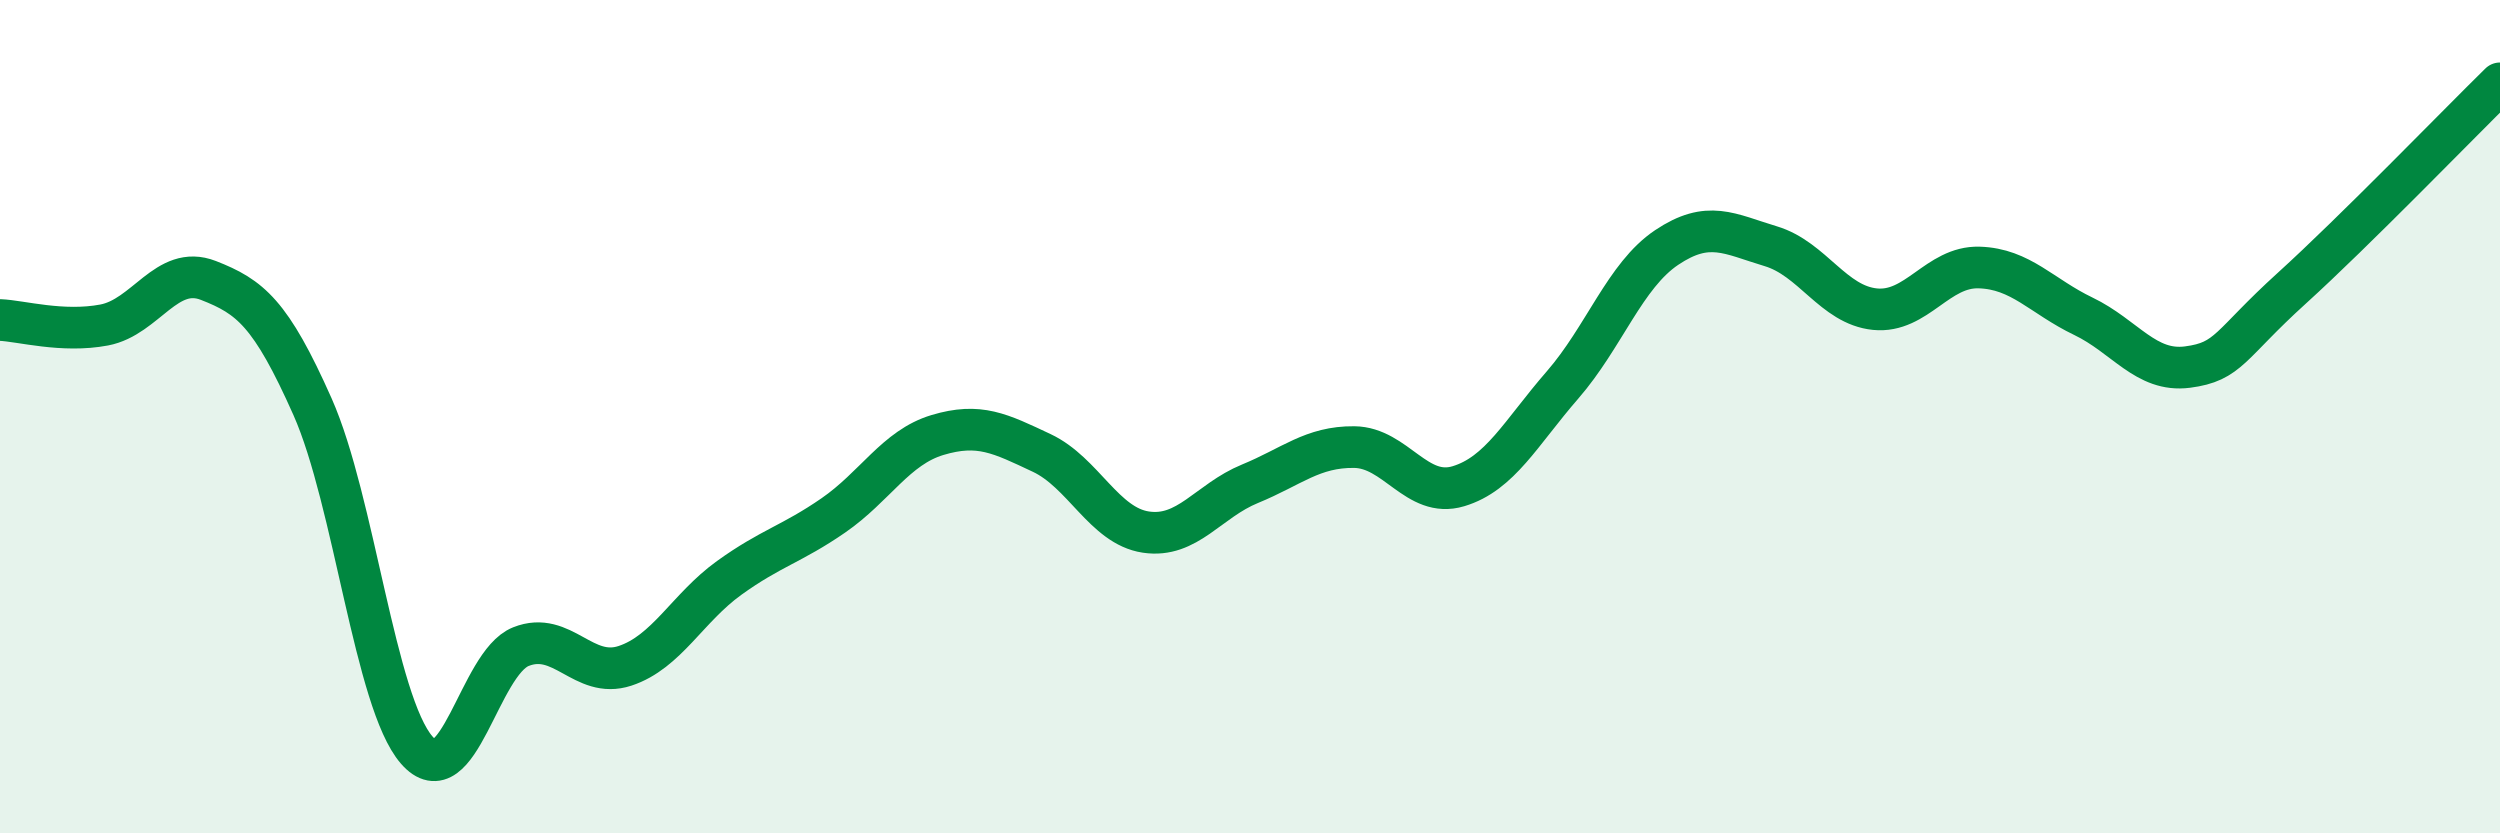 
    <svg width="60" height="20" viewBox="0 0 60 20" xmlns="http://www.w3.org/2000/svg">
      <path
        d="M 0,7.68 C 0.5,7.7 1.5,7.99 2.5,7.8 C 3.5,7.61 4,6.34 5,6.73 C 6,7.12 6.5,7.51 7.5,9.76 C 8.5,12.01 9,16.85 10,18 C 11,19.15 11.5,15.92 12.5,15.52 C 13.5,15.12 14,16.31 15,15.98 C 16,15.65 16.5,14.59 17.5,13.87 C 18.5,13.15 19,13.06 20,12.37 C 21,11.68 21.5,10.74 22.5,10.44 C 23.5,10.14 24,10.4 25,10.87 C 26,11.34 26.5,12.62 27.5,12.77 C 28.5,12.92 29,12.02 30,11.61 C 31,11.2 31.5,10.72 32.5,10.73 C 33.5,10.74 34,11.97 35,11.67 C 36,11.37 36.5,10.39 37.5,9.24 C 38.5,8.09 39,6.61 40,5.94 C 41,5.27 41.5,5.61 42.5,5.91 C 43.5,6.21 44,7.32 45,7.42 C 46,7.52 46.5,6.39 47.5,6.42 C 48.5,6.45 49,7.11 50,7.59 C 51,8.07 51.5,8.94 52.5,8.81 C 53.5,8.68 53.5,8.28 55,6.92 C 56.5,5.56 59,2.98 60,2L60 20L0 20Z"
        fill="#008740"
        opacity="0.1"
        stroke-linecap="round"
        stroke-linejoin="round"
      />
      <path
        d="M 0,7.68 C 0.5,7.7 1.5,7.99 2.5,7.8 C 3.5,7.61 4,6.34 5,6.73 C 6,7.12 6.5,7.51 7.5,9.76 C 8.5,12.01 9,16.85 10,18 C 11,19.15 11.5,15.92 12.5,15.52 C 13.5,15.12 14,16.31 15,15.98 C 16,15.65 16.5,14.59 17.5,13.87 C 18.5,13.15 19,13.06 20,12.37 C 21,11.68 21.5,10.74 22.5,10.44 C 23.5,10.14 24,10.4 25,10.87 C 26,11.34 26.5,12.62 27.5,12.77 C 28.5,12.92 29,12.02 30,11.61 C 31,11.2 31.5,10.72 32.5,10.73 C 33.5,10.74 34,11.97 35,11.67 C 36,11.37 36.5,10.39 37.5,9.24 C 38.5,8.09 39,6.61 40,5.94 C 41,5.27 41.5,5.61 42.5,5.91 C 43.5,6.21 44,7.32 45,7.42 C 46,7.52 46.5,6.39 47.5,6.42 C 48.5,6.45 49,7.11 50,7.59 C 51,8.07 51.5,8.94 52.5,8.81 C 53.5,8.68 53.5,8.28 55,6.92 C 56.5,5.56 59,2.98 60,2"
        stroke="#008740"
        stroke-width="1"
        fill="none"
        stroke-linecap="round"
        stroke-linejoin="round"
      />
    </svg>
  